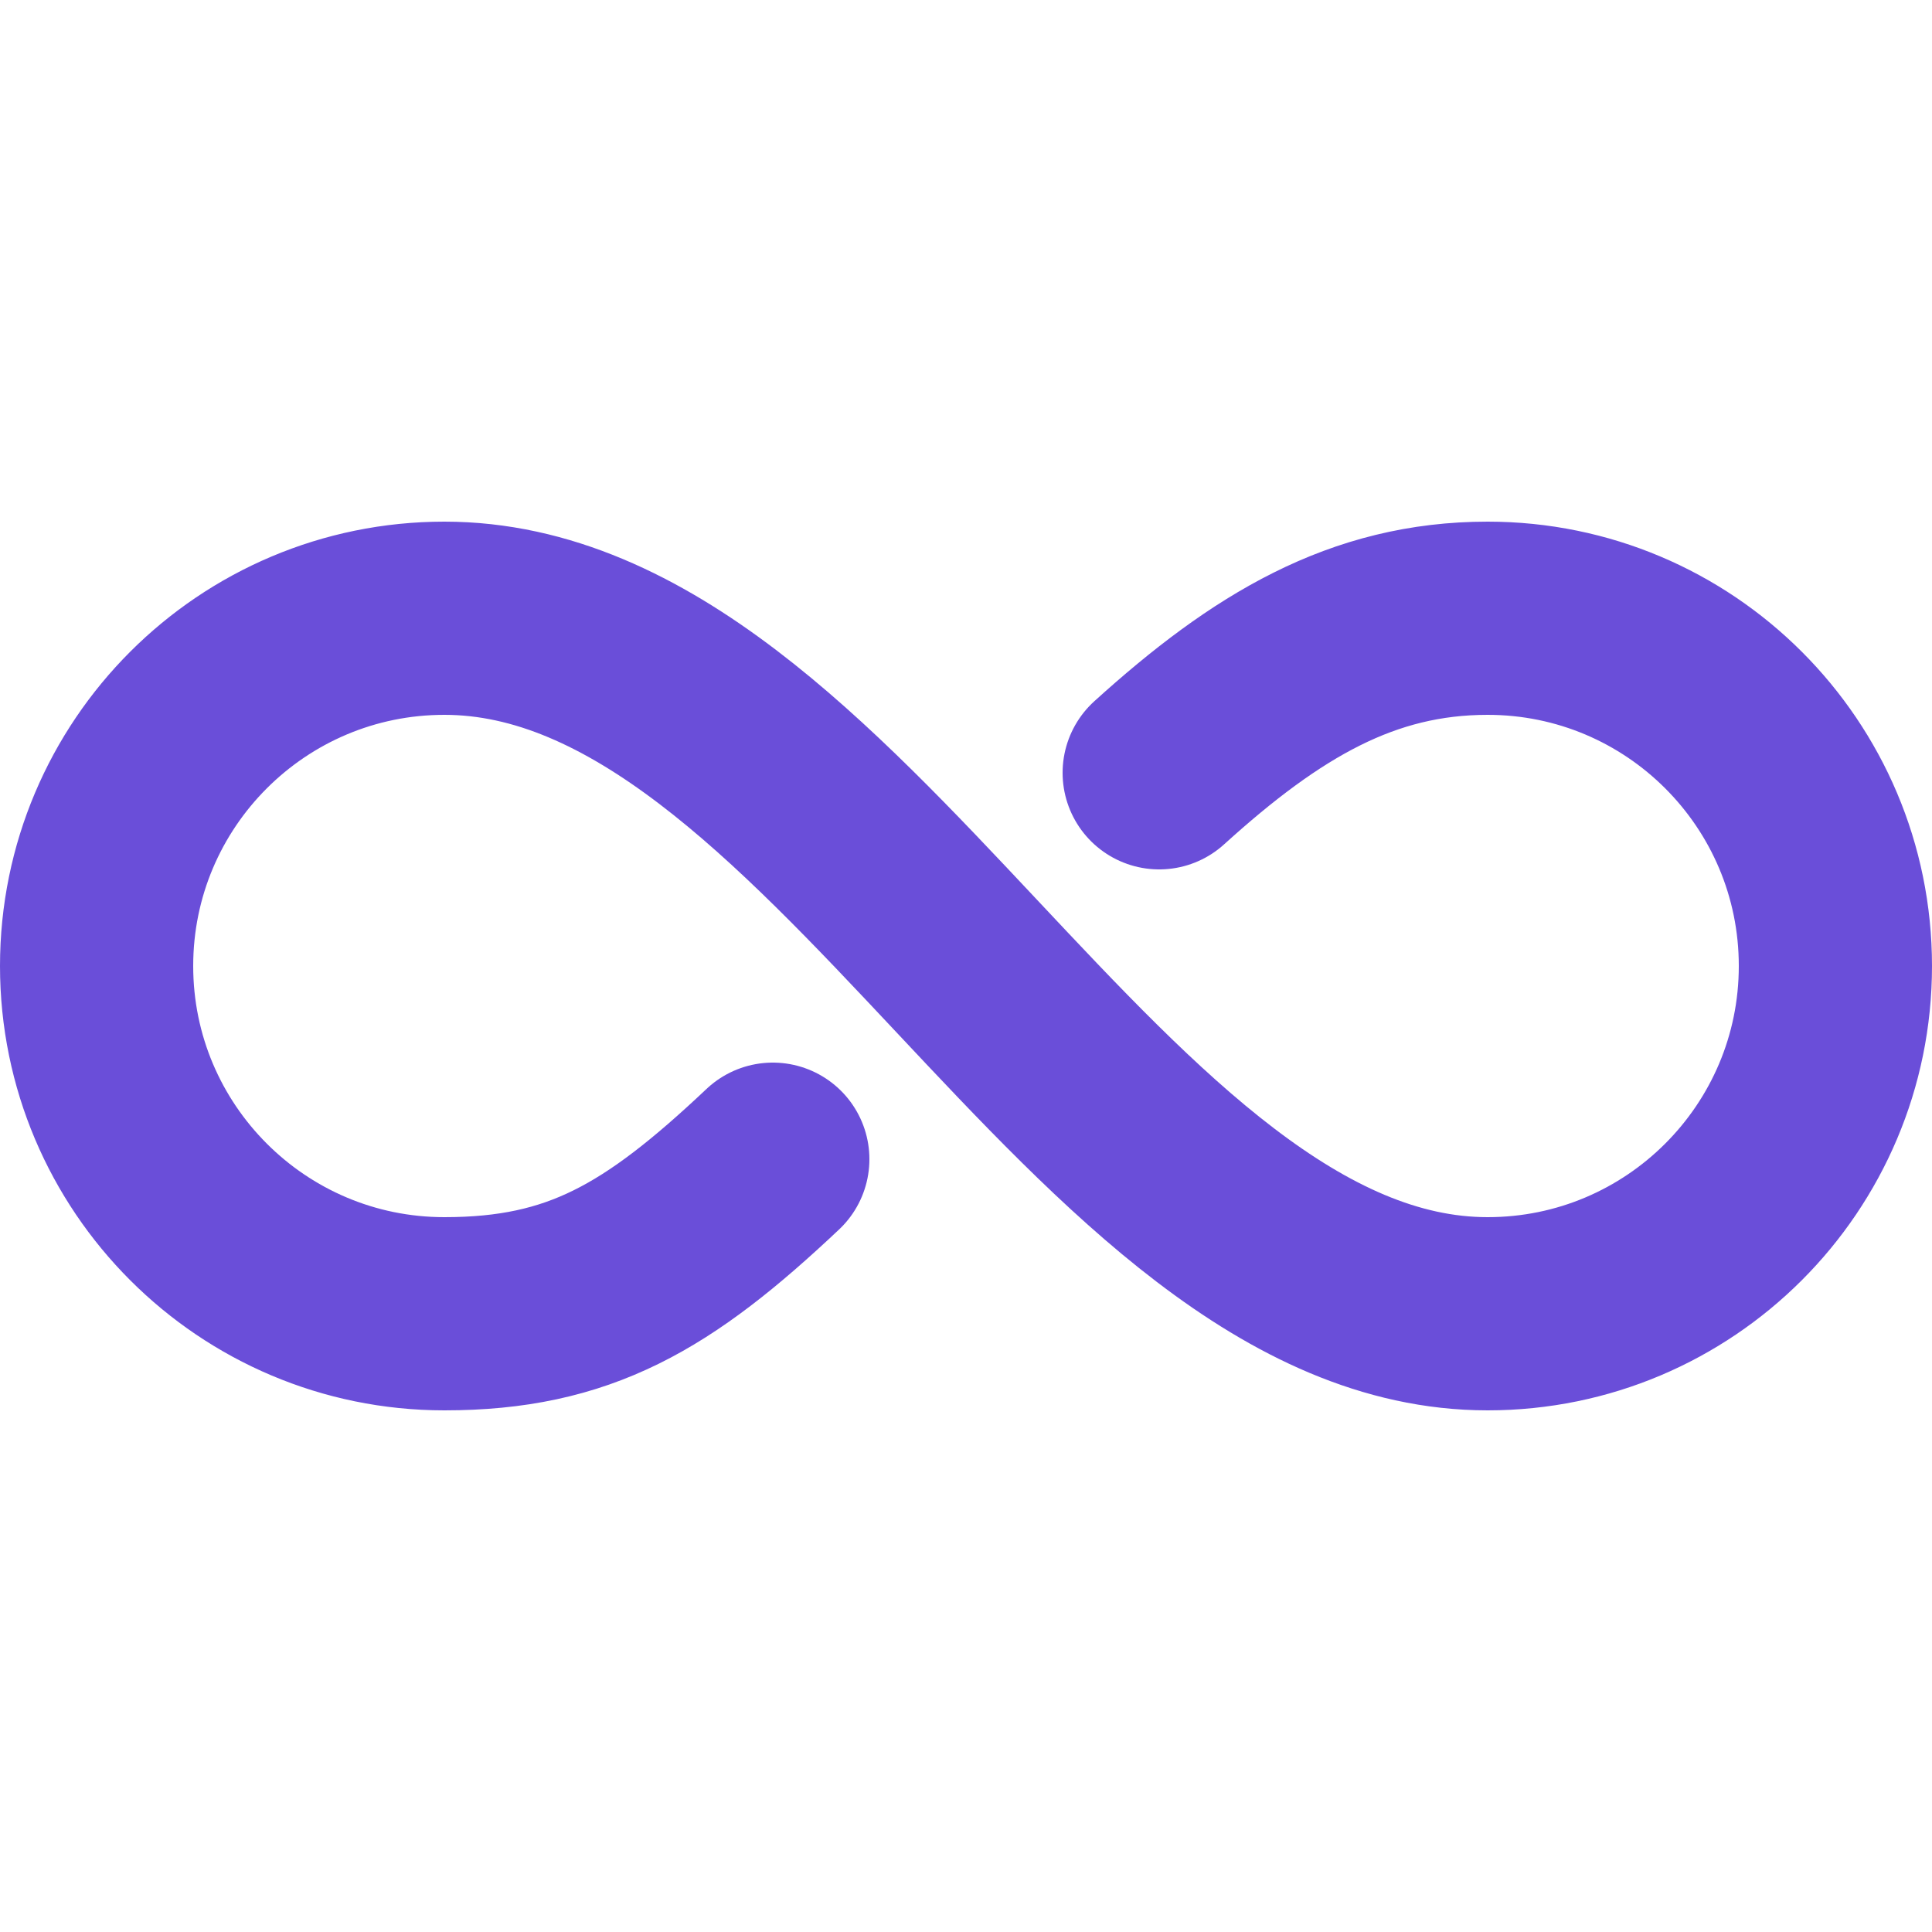 <svg width="20" height="20" viewBox="0 0 20 20" fill="none" xmlns="http://www.w3.org/2000/svg">
<path d="M8 12C6.813 13.12 5.995 13.6 4.6 13.6C2.612 13.6 1 11.988 1 10C1 8.011 2.612 6.4 4.6 6.4C8.65 6.4 11.369 13.6 15.4 13.6C17.388 13.6 19 11.988 19 10C19 8.011 17.388 6.4 15.4 6.4C14.106 6.4 13.111 6.993 12 8" stroke="#6A4ED9" stroke-width="2" stroke-miterlimit="10" stroke-linecap="round" stroke-linejoin="round"/>
</svg>
